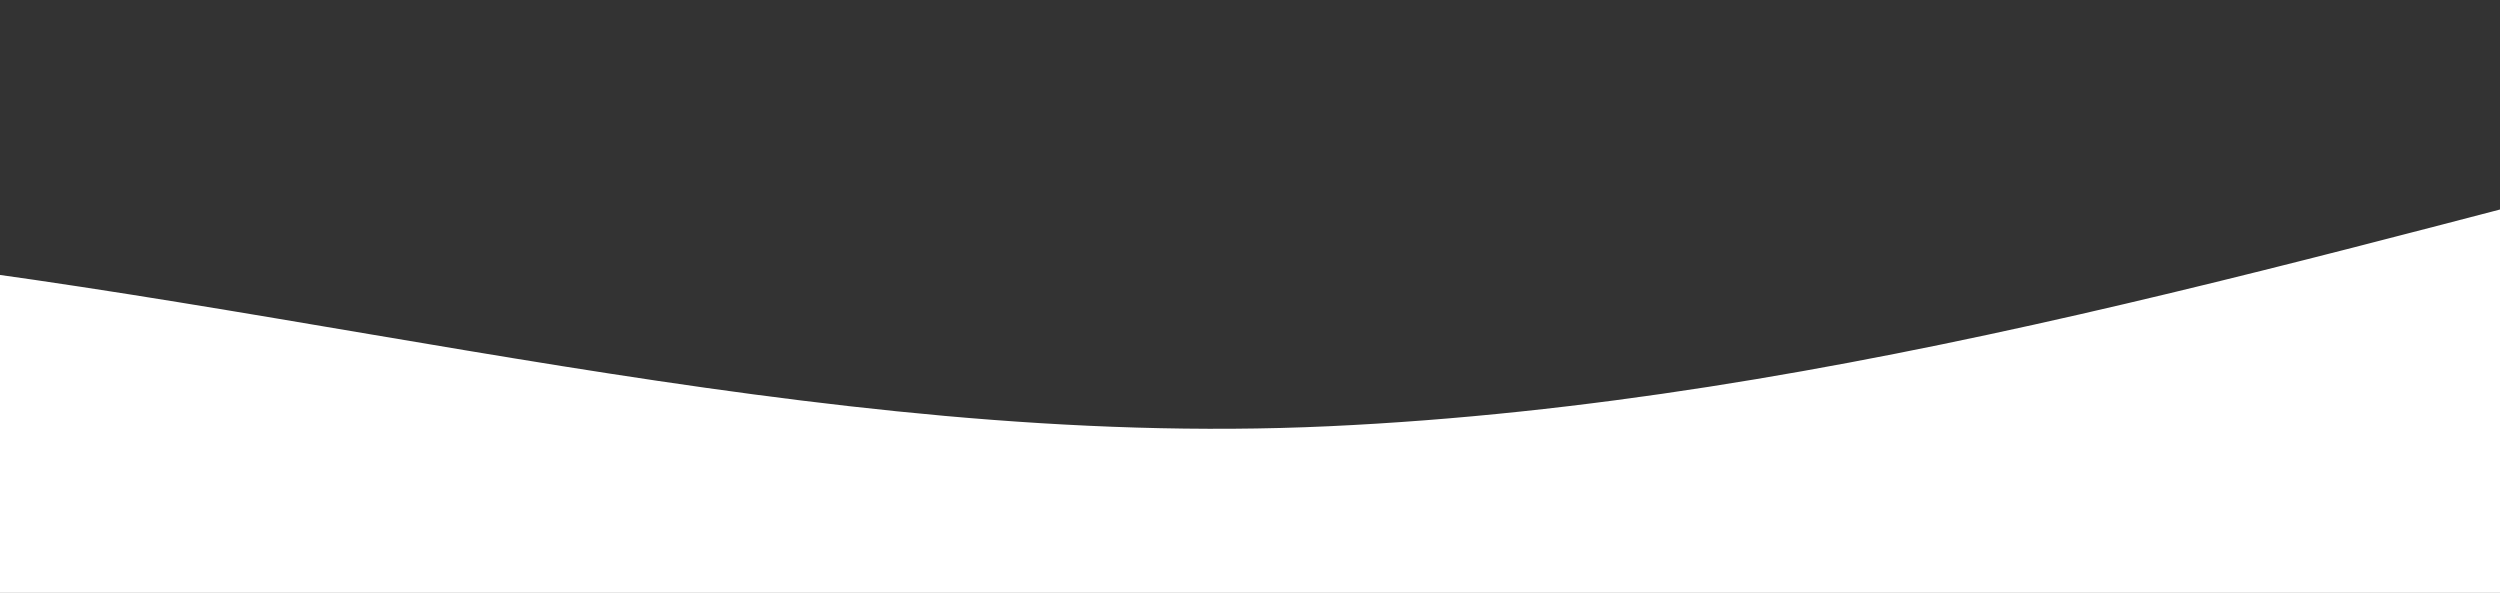<?xml version="1.0" encoding="UTF-8"?> <svg xmlns="http://www.w3.org/2000/svg" width="1400" height="332" viewBox="0 0 1400 332" fill="none"><rect x="0" y="0" width="1400" height="332" fill="#333333" stroke="none"/> <path d="M744.124 238.696C168.338 265.367 -386.539 -95.555 -1023.38 370.056C-1157.52 452.729 -1023.38 403.394 -1023.38 403.394H2205.03C2295.67 252.26 2831.92 174.686 2330.96 35.331C1830 -104.025 1319.91 212.025 744.124 238.696Z" fill="white"></path> </svg> 
